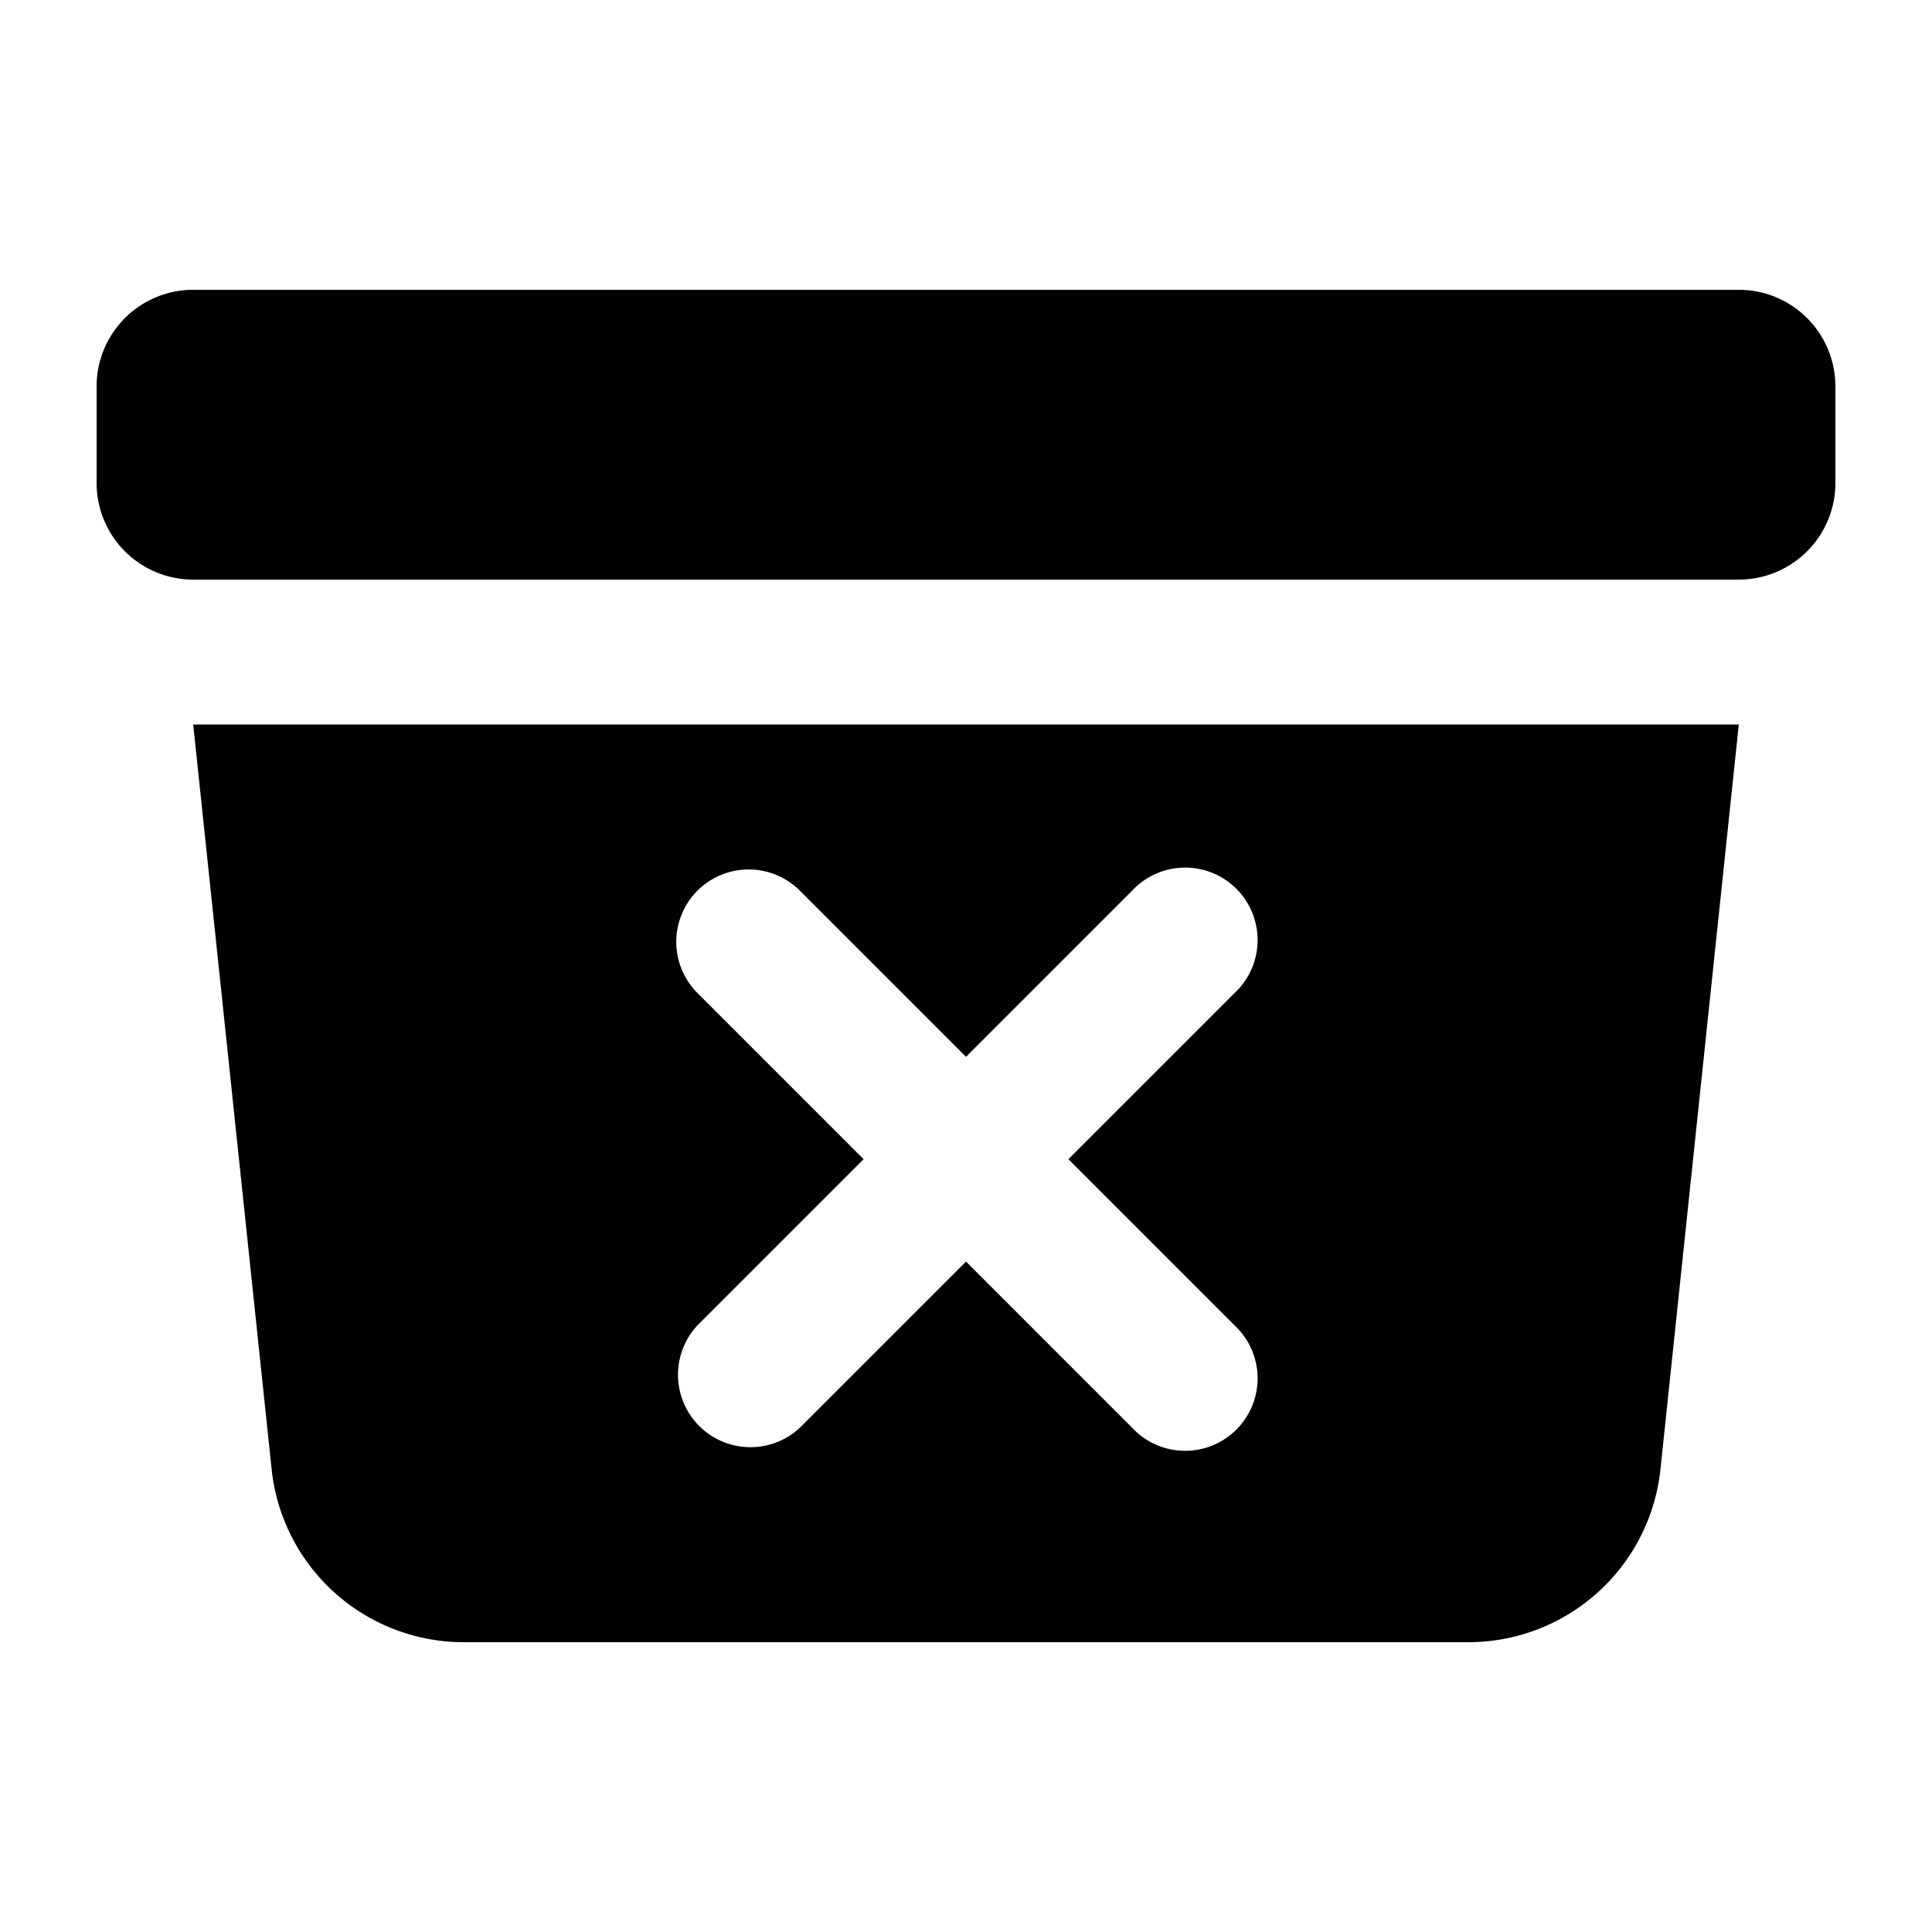 <svg xmlns="http://www.w3.org/2000/svg" viewBox="0 0 20 20" fill="currentColor" aria-hidden="true" data-slot="icon">
  <path d="M2 3a1 1 0 0 0-1 1v1a1 1 0 0 0 1 1h16a1 1 0 0 0 1-1V4a1 1 0 0 0-1-1H2Z"/>
  <path fill-rule="evenodd" d="M2 7.5h16l-.811 7.71a2 2 0 0 1-1.99 1.79H4.802a2 2 0 0 1-1.99-1.79L2 7.5Zm5.22 1.72a.75.75 0 0 1 1.06 0L10 10.94l1.72-1.72a.75.75 0 1 1 1.06 1.06L11.06 12l1.72 1.72a.75.75 0 1 1-1.06 1.06L10 13.06l-1.72 1.72a.75.75 0 0 1-1.06-1.06L8.94 12l-1.72-1.72a.75.75 0 0 1 0-1.06Z" clip-rule="evenodd"/>
</svg>
